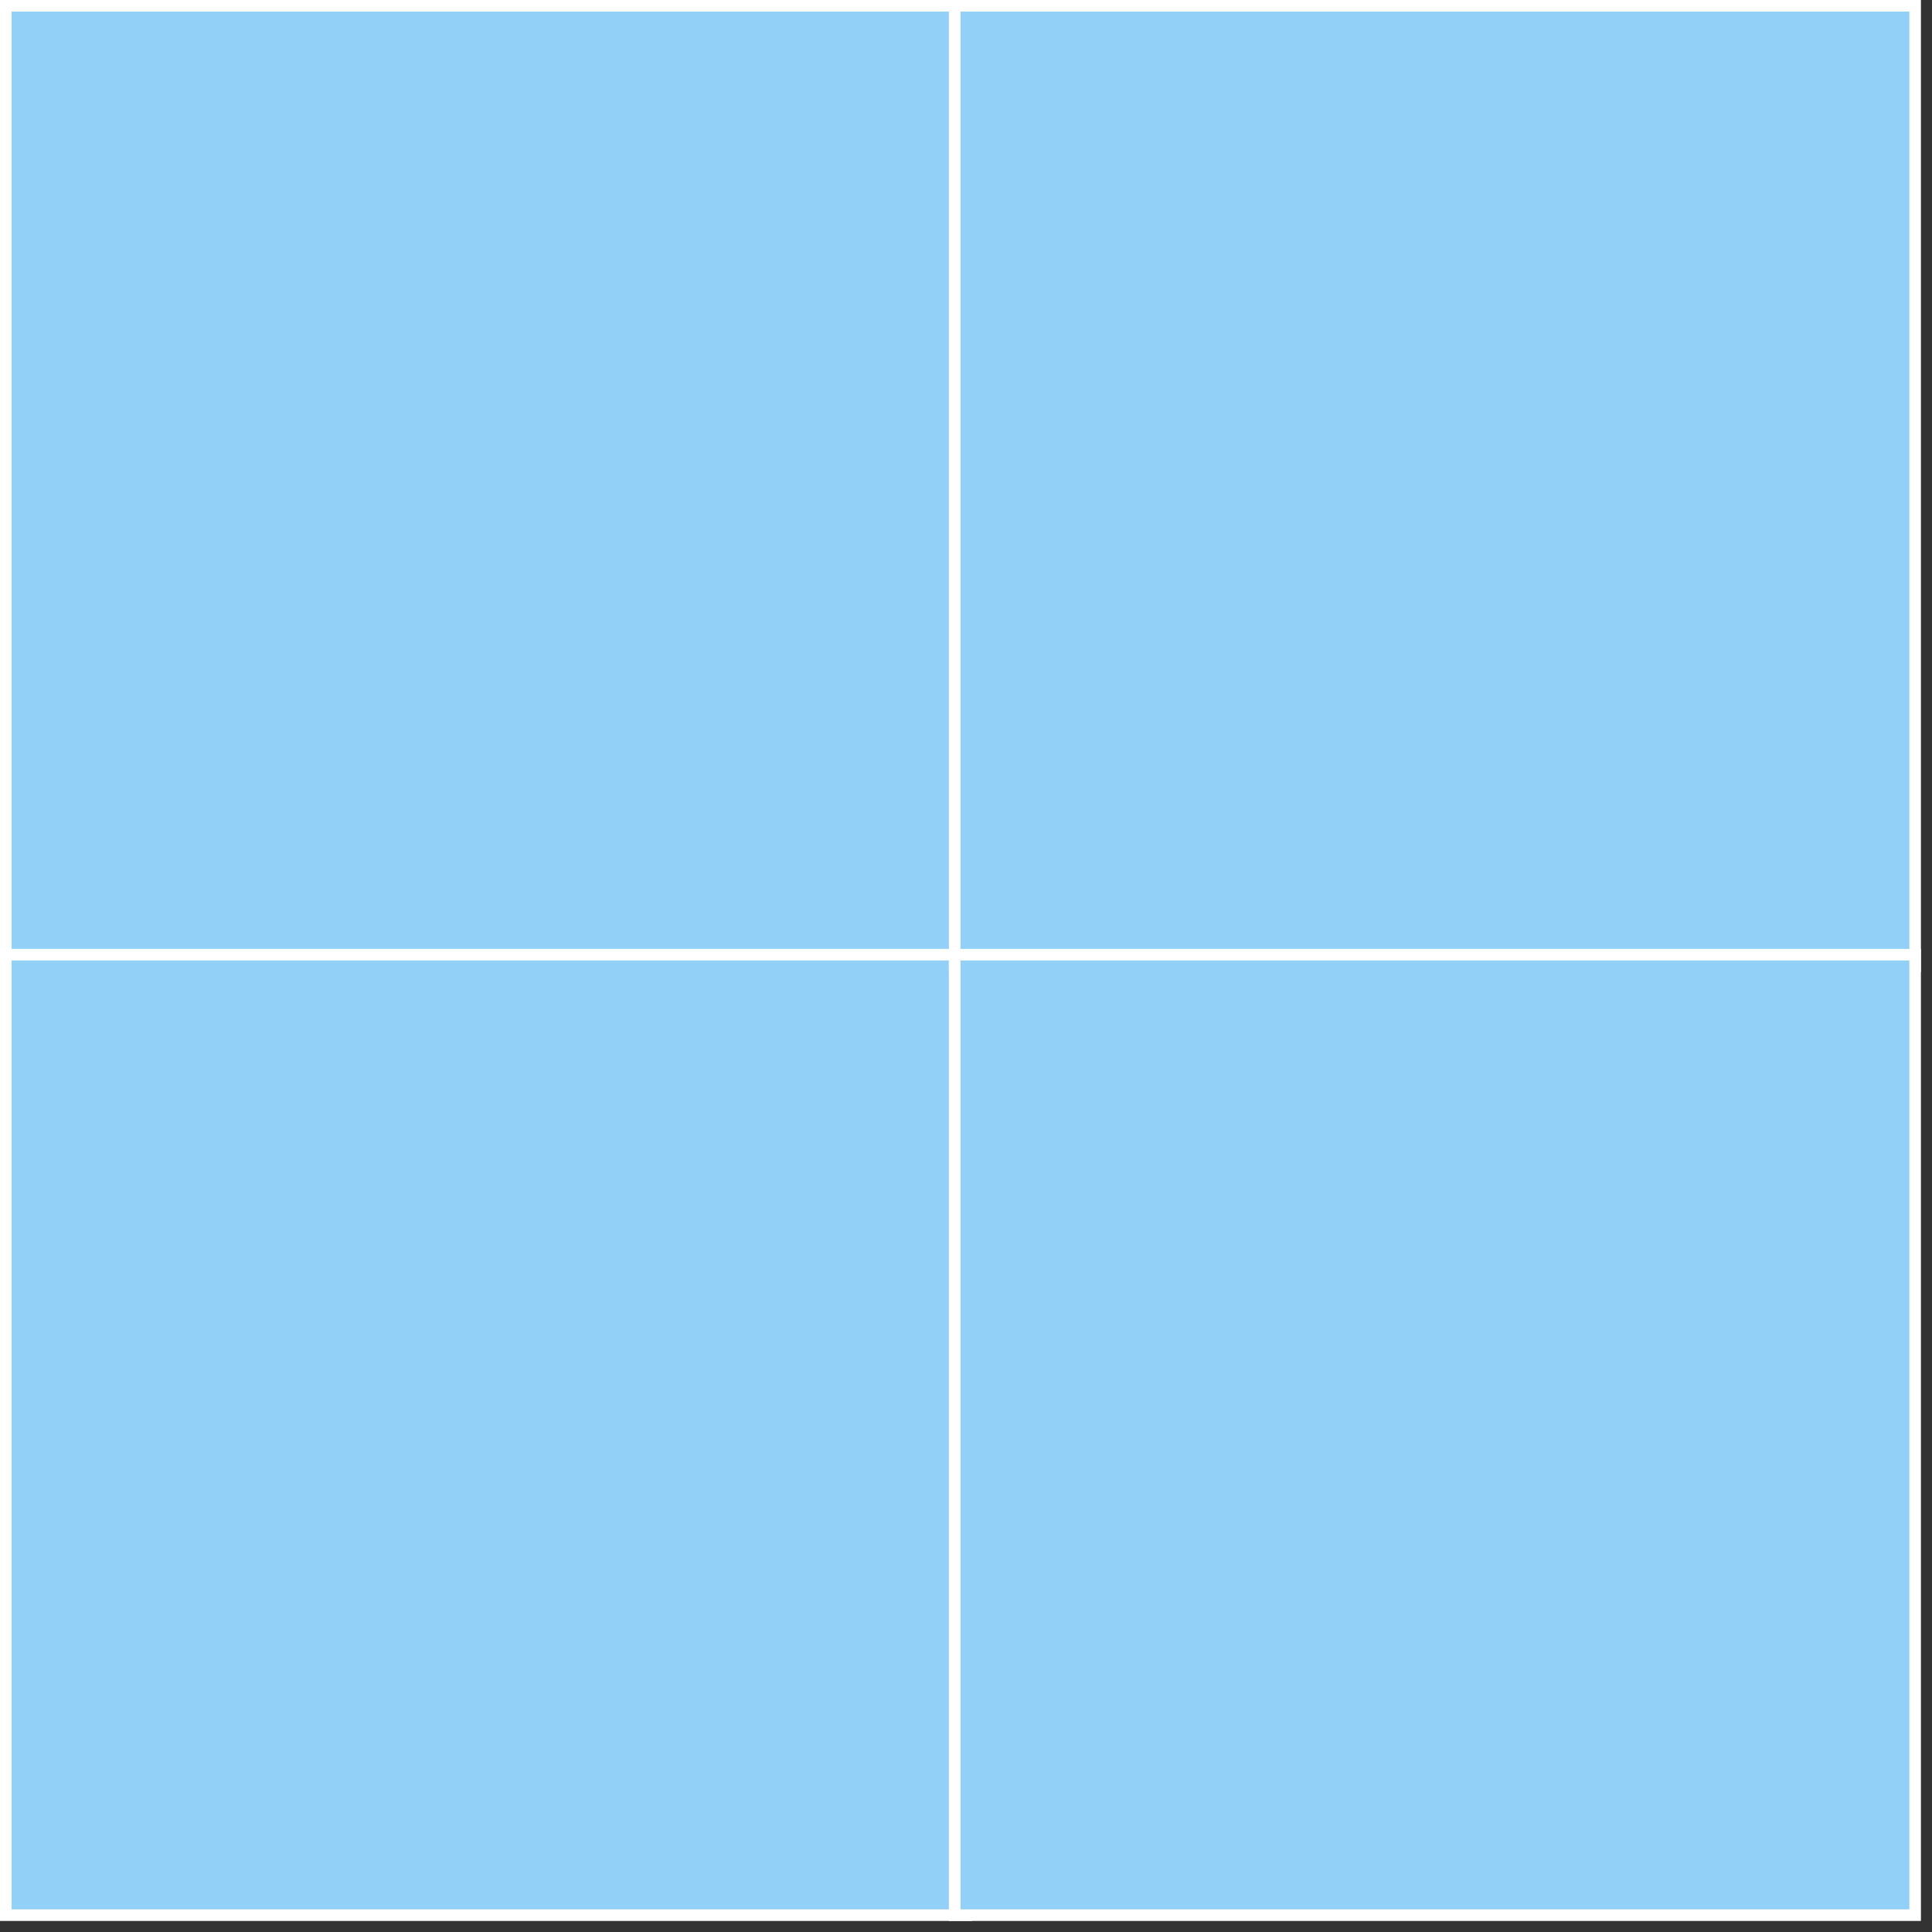 <?xml version="1.0" encoding="UTF-8"?> <svg xmlns="http://www.w3.org/2000/svg" width="138" height="138" viewBox="0 0 138 138" fill="none"><rect x="0" y="0" width="138" height="138" fill="#333333" stroke="none"/> <rect x="0.413" y="0.413" width="68.605" height="68.605" fill="#92D0F7" stroke="white" stroke-width="0.827"></rect> <rect x="0.413" y="68.192" width="68.605" height="68.605" fill="#92D0F7" stroke="white" stroke-width="0.827"></rect> <rect x="68.191" y="0.413" width="68.605" height="68.605" fill="#92D0F7" stroke="white" stroke-width="0.827"></rect> <rect x="68.191" y="68.192" width="68.605" height="68.605" fill="#92D0F7" stroke="white" stroke-width="0.827"></rect> </svg> 